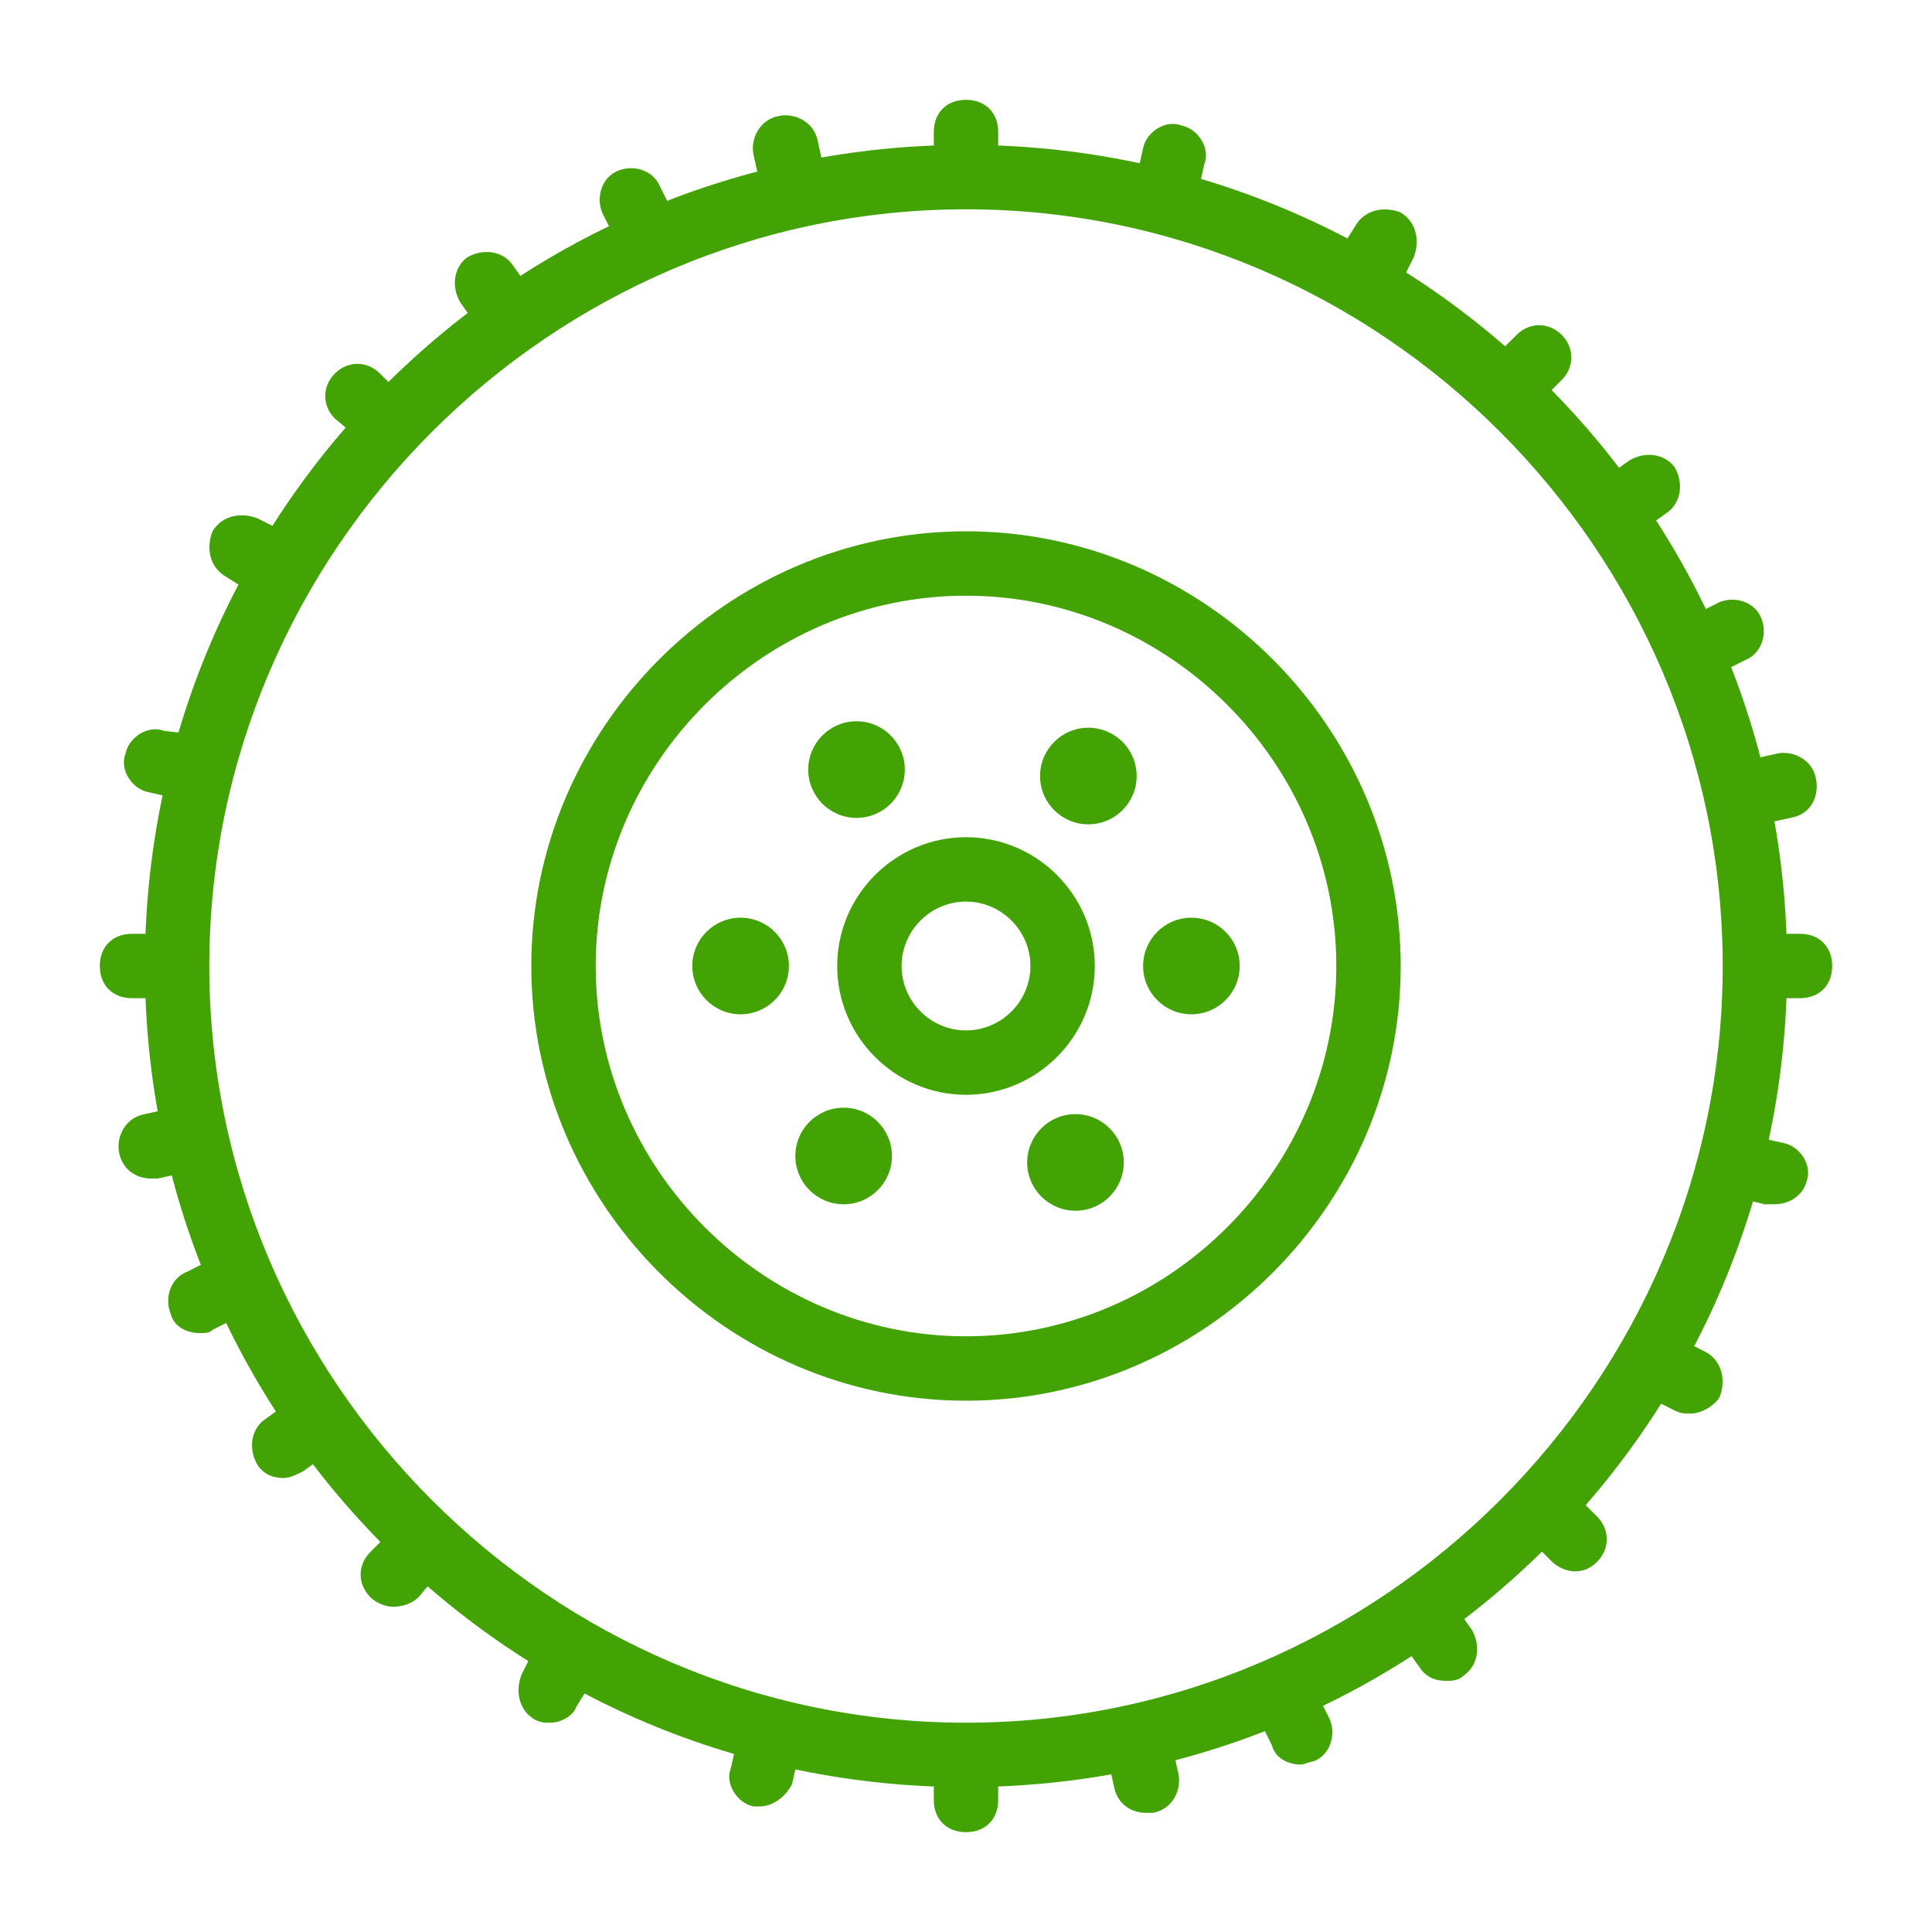 <?xml version="1.0" encoding="UTF-8"?> <!-- Generator: Adobe Illustrator 24.3.0, SVG Export Plug-In . SVG Version: 6.00 Build 0) --> <svg xmlns="http://www.w3.org/2000/svg" xmlns:xlink="http://www.w3.org/1999/xlink" id="Слой_1" x="0px" y="0px" viewBox="0 0 60 60" style="enable-background:new 0 0 60 60;" xml:space="preserve"> <style type="text/css"> .st0{fill:#43A304;} </style> <g> <g> <path class="st0" d="M30,55.5C15.9,55.5,4.5,44.1,4.5,30C4.5,15.9,15.9,4.5,30,4.5c14.1,0,25.5,11.4,25.5,25.5 C55.5,44.1,44.1,55.5,30,55.5z M30,6.5C17.1,6.5,6.5,17.1,6.5,30S17.1,53.5,30,53.5S53.5,42.9,53.5,30S42.9,6.5,30,6.5z"></path> </g> <g> <g> <g> <path class="st0" d="M30,5.9c-0.6,0-1-0.4-1-1V4.1c0-0.6,0.4-1,1-1s1,0.4,1,1v0.9C31,5.5,30.6,5.9,30,5.9z"></path> </g> <g> <path class="st0" d="M30,56.9c-0.6,0-1-0.4-1-1v-0.9c0-0.6,0.4-1,1-1s1,0.4,1,1v0.9C31,56.5,30.6,56.9,30,56.9z"></path> </g> </g> <g> <g> <path class="st0" d="M4.9,31H4.1c-0.6,0-1-0.4-1-1s0.4-1,1-1h0.9c0.6,0,1,0.4,1,1S5.5,31,4.9,31z"></path> </g> <g> <path class="st0" d="M55.9,31h-0.9c-0.6,0-1-0.4-1-1s0.4-1,1-1h0.9c0.6,0,1,0.4,1,1S56.5,31,55.9,31z"></path> </g> </g> </g> <g> <g> <g> <path class="st0" d="M11.7,13.8c-0.2,0-0.5-0.1-0.7-0.3L10.4,13c-0.4-0.4-0.4-1,0-1.4c0.4-0.4,1-0.4,1.4,0l0.6,0.6 c0.4,0.4,0.4,1,0,1.4C12.3,13.7,12,13.8,11.7,13.8z"></path> </g> <g> <path class="st0" d="M48.9,48.8c-0.2,0-0.5-0.1-0.7-0.3l-0.6-0.6c-0.4-0.4-0.4-1,0-1.4c0.4-0.4,1-0.4,1.4,0l0.6,0.6 c0.4,0.4,0.4,1,0,1.4C49.4,48.7,49.2,48.8,48.9,48.8z"></path> </g> </g> <g> <g> <path class="st0" d="M12.2,49.9c-0.2,0-0.5-0.1-0.7-0.3c-0.4-0.4-0.4-1,0-1.4l0.6-0.6c0.4-0.4,1-0.4,1.4,0c0.4,0.4,0.4,1,0,1.4 L13,49.6C12.8,49.8,12.5,49.9,12.2,49.9z"></path> </g> <g> <path class="st0" d="M47.2,12.7c-0.2,0-0.5-0.1-0.7-0.3c-0.4-0.4-0.4-1,0-1.4l0.6-0.6c0.4-0.4,1-0.4,1.4,0c0.4,0.4,0.4,1,0,1.4 l-0.6,0.6C47.7,12.6,47.4,12.7,47.2,12.7z"></path> </g> </g> </g> <g> <g> <g> <path class="st0" d="M8.3,18.5c-0.2,0-0.3,0-0.5-0.1L7,17.9c-0.5-0.3-0.6-0.9-0.4-1.4c0.3-0.5,0.9-0.6,1.4-0.4l0.8,0.4 c0.5,0.3,0.6,0.9,0.4,1.4C9,18.3,8.6,18.5,8.3,18.5z"></path> </g> <g> <path class="st0" d="M52.5,43.9c-0.2,0-0.3,0-0.5-0.1l-0.8-0.4c-0.5-0.3-0.6-0.9-0.4-1.4c0.3-0.5,0.9-0.6,1.4-0.4l0.8,0.4 c0.5,0.3,0.6,0.9,0.4,1.4C53.2,43.7,52.8,43.9,52.5,43.9z"></path> </g> </g> <g> <g> <path class="st0" d="M17.1,53.5c-0.2,0-0.3,0-0.5-0.1c-0.5-0.3-0.6-0.9-0.4-1.4l0.4-0.8c0.3-0.5,0.9-0.6,1.4-0.4 c0.5,0.3,0.6,0.9,0.4,1.4L17.9,53C17.8,53.3,17.4,53.5,17.1,53.5z"></path> </g> <g> <path class="st0" d="M42.5,9.3c-0.2,0-0.3,0-0.5-0.1c-0.5-0.3-0.6-0.9-0.4-1.4L42.1,7c0.3-0.5,0.9-0.6,1.4-0.4 c0.5,0.3,0.6,0.9,0.4,1.4l-0.4,0.8C43.2,9.1,42.8,9.3,42.5,9.3z"></path> </g> </g> </g> <g> <g> <g> <path class="st0" d="M5.7,24.8c-0.1,0-0.2,0-0.2,0l-0.9-0.2c-0.5-0.1-0.9-0.7-0.7-1.2c0.1-0.5,0.7-0.9,1.2-0.7L6,22.8 c0.5,0.1,0.9,0.7,0.7,1.2C6.6,24.5,6.2,24.8,5.7,24.8z"></path> </g> <g> <path class="st0" d="M55.1,37.4c-0.1,0-0.2,0-0.3,0L54,37.2c-0.5-0.1-0.9-0.7-0.7-1.2c0.1-0.5,0.7-0.9,1.2-0.7l0.9,0.2 c0.5,0.1,0.9,0.7,0.7,1.2C56,37.1,55.6,37.4,55.1,37.4z"></path> </g> </g> <g> <g> <path class="st0" d="M23.6,56.1c-0.1,0-0.2,0-0.2,0c-0.5-0.1-0.9-0.7-0.7-1.2l0.2-0.9c0.1-0.5,0.7-0.9,1.2-0.7 c0.5,0.1,0.9,0.7,0.7,1.2l-0.2,0.9C24.4,55.8,24,56.1,23.6,56.1z"></path> </g> <g> <path class="st0" d="M36.2,6.7c-0.1,0-0.2,0-0.2,0c-0.5-0.1-0.9-0.7-0.7-1.2l0.2-0.9c0.1-0.5,0.7-0.9,1.2-0.7 c0.5,0.1,0.9,0.7,0.7,1.2L37.2,6C37.1,6.4,36.7,6.7,36.2,6.7z"></path> </g> </g> </g> <g> <g> <g> <path class="st0" d="M20,8c-0.4,0-0.8-0.2-0.9-0.6l-0.4-0.8c-0.2-0.5,0-1.1,0.5-1.3c0.5-0.2,1.1,0,1.3,0.5l0.4,0.8 c0.2,0.5,0,1.1-0.5,1.3C20.2,8,20.1,8,20,8z"></path> </g> <g> <path class="st0" d="M40.4,54.8c-0.4,0-0.8-0.2-0.9-0.6l-0.4-0.8c-0.2-0.5,0-1.1,0.5-1.3c0.5-0.2,1.1,0,1.3,0.5l0.4,0.8 c0.2,0.5,0,1.1-0.5,1.3C40.7,54.7,40.5,54.8,40.4,54.8z"></path> </g> </g> <g> <g> <path class="st0" d="M6.2,41.4c-0.4,0-0.8-0.2-0.9-0.6c-0.2-0.5,0-1.1,0.5-1.3l0.8-0.4c0.5-0.2,1.1,0,1.3,0.5s0,1.1-0.5,1.3 l-0.8,0.4C6.5,41.4,6.4,41.4,6.2,41.4z"></path> </g> <g> <path class="st0" d="M53,21c-0.4,0-0.8-0.2-0.9-0.6c-0.2-0.5,0-1.1,0.5-1.3l0.8-0.4c0.5-0.2,1.1,0,1.3,0.5 c0.2,0.5,0,1.1-0.5,1.3l-0.8,0.4C53.2,20.9,53.1,21,53,21z"></path> </g> </g> </g> <g> <g> <g> <path class="st0" d="M15.6,10.5c-0.3,0-0.6-0.1-0.8-0.4l-0.5-0.7c-0.3-0.5-0.2-1.1,0.2-1.4c0.5-0.3,1.1-0.2,1.4,0.2l0.5,0.7 c0.3,0.5,0.2,1.1-0.2,1.4C16,10.4,15.8,10.5,15.6,10.5z"></path> </g> <g> <path class="st0" d="M44.9,52.2c-0.3,0-0.6-0.1-0.8-0.4l-0.5-0.7c-0.3-0.5-0.2-1.1,0.2-1.4c0.5-0.3,1.1-0.2,1.4,0.2l0.5,0.7 c0.3,0.5,0.2,1.1-0.2,1.4C45.3,52.2,45.1,52.2,44.9,52.2z"></path> </g> </g> <g> <g> <path class="st0" d="M8.8,45.9c-0.3,0-0.6-0.1-0.8-0.4c-0.3-0.5-0.2-1.1,0.2-1.4l0.7-0.5c0.5-0.3,1.1-0.2,1.4,0.2 s0.2,1.1-0.2,1.4l-0.7,0.5C9.2,45.8,9,45.9,8.8,45.9z"></path> </g> <g> <path class="st0" d="M50.5,16.6c-0.3,0-0.6-0.1-0.8-0.4c-0.3-0.5-0.2-1.1,0.2-1.4l0.7-0.5c0.5-0.3,1.1-0.2,1.4,0.2 c0.3,0.5,0.2,1.1-0.2,1.4l-0.7,0.5C50.9,16.6,50.7,16.6,50.5,16.6z"></path> </g> </g> </g> <g> <g> <g> <path class="st0" d="M24.6,6.5c-0.5,0-0.9-0.3-1-0.8l-0.2-0.9c-0.1-0.5,0.2-1.1,0.8-1.2c0.5-0.1,1.1,0.2,1.2,0.8l0.2,0.9 c0.1,0.5-0.2,1.1-0.8,1.2C24.7,6.5,24.7,6.5,24.6,6.5z"></path> </g> <g> <path class="st0" d="M35.6,56.3c-0.5,0-0.9-0.3-1-0.8l-0.2-0.9c-0.1-0.5,0.2-1.1,0.8-1.2c0.5-0.1,1.1,0.2,1.2,0.8l0.2,0.9 c0.1,0.5-0.2,1.1-0.8,1.2C35.7,56.3,35.7,56.3,35.6,56.3z"></path> </g> </g> <g> <g> <path class="st0" d="M4.7,36.6c-0.5,0-0.9-0.3-1-0.8c-0.1-0.5,0.2-1.1,0.8-1.2l0.9-0.2c0.5-0.1,1.1,0.2,1.2,0.8 c0.1,0.5-0.2,1.1-0.8,1.2l-0.9,0.2C4.8,36.6,4.7,36.6,4.7,36.6z"></path> </g> <g> <path class="st0" d="M54.5,25.6c-0.5,0-0.9-0.3-1-0.8c-0.1-0.5,0.2-1.1,0.8-1.2l0.9-0.2c0.5-0.1,1.1,0.2,1.2,0.8 s-0.2,1.1-0.8,1.2l-0.9,0.2C54.6,25.6,54.5,25.6,54.5,25.6z"></path> </g> </g> </g> <g> <path class="st0" d="M30,43.5c-7.4,0-13.5-6.1-13.5-13.5S22.6,16.5,30,16.5S43.5,22.6,43.5,30S37.4,43.5,30,43.5z M30,18.5 c-6.3,0-11.5,5.2-11.5,11.5S23.7,41.5,30,41.5S41.5,36.3,41.5,30S36.3,18.5,30,18.5z"></path> </g> <g> <path class="st0" d="M30,34c-2.2,0-4-1.8-4-4s1.8-4,4-4s4,1.8,4,4S32.2,34,30,34z M30,28c-1.1,0-2,0.9-2,2c0,1.1,0.9,2,2,2 s2-0.9,2-2C32,28.9,31.1,28,30,28z"></path> </g> <g> <g> <circle class="st0" cx="26.6" cy="23.9" r="1.5"></circle> </g> <g> <circle class="st0" cx="33.4" cy="36.1" r="1.5"></circle> </g> </g> <g> <g> <circle class="st0" cx="33.8" cy="24.1" r="1.5"></circle> </g> <g> <circle class="st0" cx="26.2" cy="35.9" r="1.5"></circle> </g> </g> <g> <g> <circle class="st0" cx="37" cy="30" r="1.5"></circle> </g> <g> <circle class="st0" cx="23" cy="30" r="1.5"></circle> </g> </g> </g> </svg> 